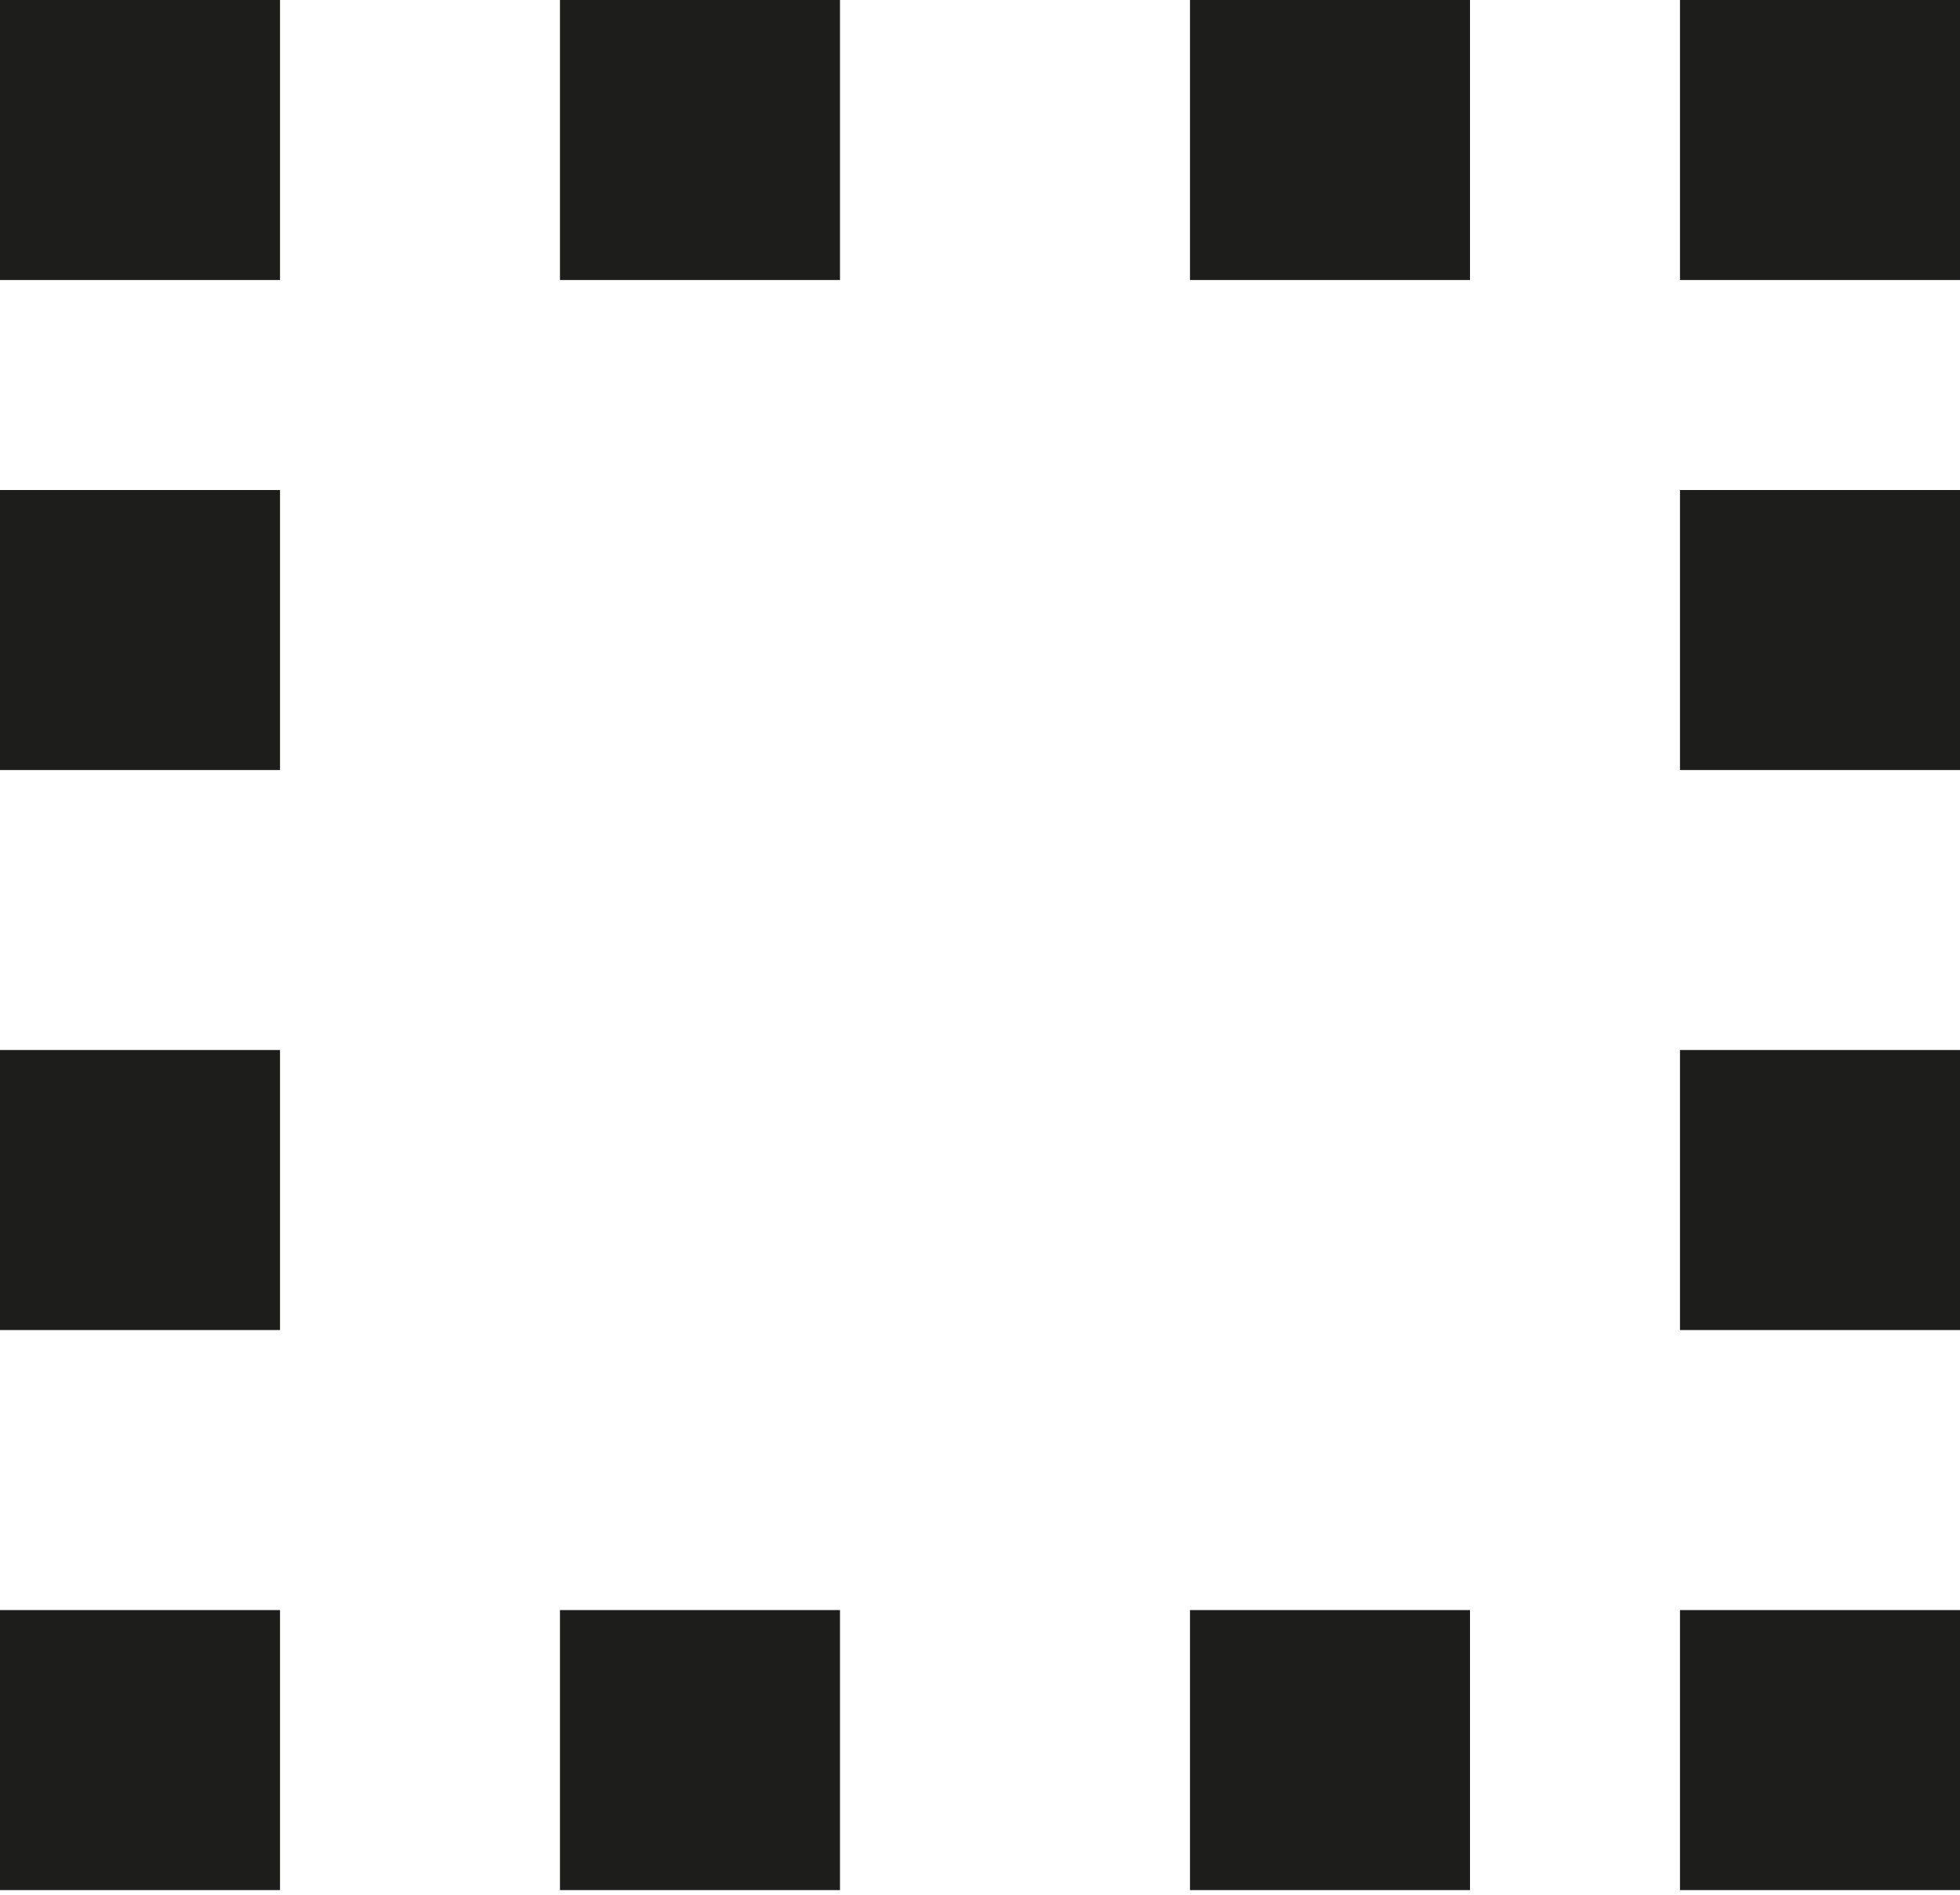 <?xml version="1.0" encoding="UTF-8"?>
<svg width="30px" height="29px" viewBox="0 0 30 29" version="1.1" xmlns="http://www.w3.org/2000/svg" xmlns:xlink="http://www.w3.org/1999/xlink">
    <!-- Generator: Sketch 60 (88103) - https://sketch.com -->
    <title>Group 13</title>
    <desc>Created with Sketch.</desc>
    <g id="Welcome" stroke="none" stroke-width="1" fill="none" fill-rule="evenodd">
        <g id="Desktop-HD" transform="translate(-385, -1383)" fill="#1D1D1B">
            <g id="Group-13" transform="translate(385, 1383)">
                <polygon id="Fill-1" points="0 11.786 4.286 11.786 4.286 7.5 0 7.5"></polygon>
                <polygon id="Fill-2" points="25.714 11.786 30 11.786 30 7.5 25.714 7.5"></polygon>
                <polygon id="Fill-3" points="0 20.357 4.286 20.357 4.286 16.071 0 16.071"></polygon>
                <polygon id="Fill-4" points="25.714 20.357 30 20.357 30 16.071 25.714 16.071"></polygon>
                <polygon id="Fill-5" points="0 4.286 4.286 4.286 4.286 0 0 0"></polygon>
                <polygon id="Fill-6" points="8.571 4.286 12.857 4.286 12.857 0 8.571 0"></polygon>
                <polygon id="Fill-7" points="18.214 4.286 22.5 4.286 22.5 0 18.214 0"></polygon>
                <polygon id="Fill-8" points="25.714 4.286 30 4.286 30 0 25.714 0"></polygon>
                <polygon id="Fill-9" points="0 28.929 4.286 28.929 4.286 24.643 0 24.643"></polygon>
                <polygon id="Fill-10" points="8.571 28.929 12.857 28.929 12.857 24.643 8.571 24.643"></polygon>
                <polygon id="Fill-11" points="18.214 28.929 22.5 28.929 22.5 24.643 18.214 24.643"></polygon>
                <polygon id="Fill-12" points="25.714 28.929 30 28.929 30 24.643 25.714 24.643"></polygon>
            </g>
        </g>
    </g>
</svg>